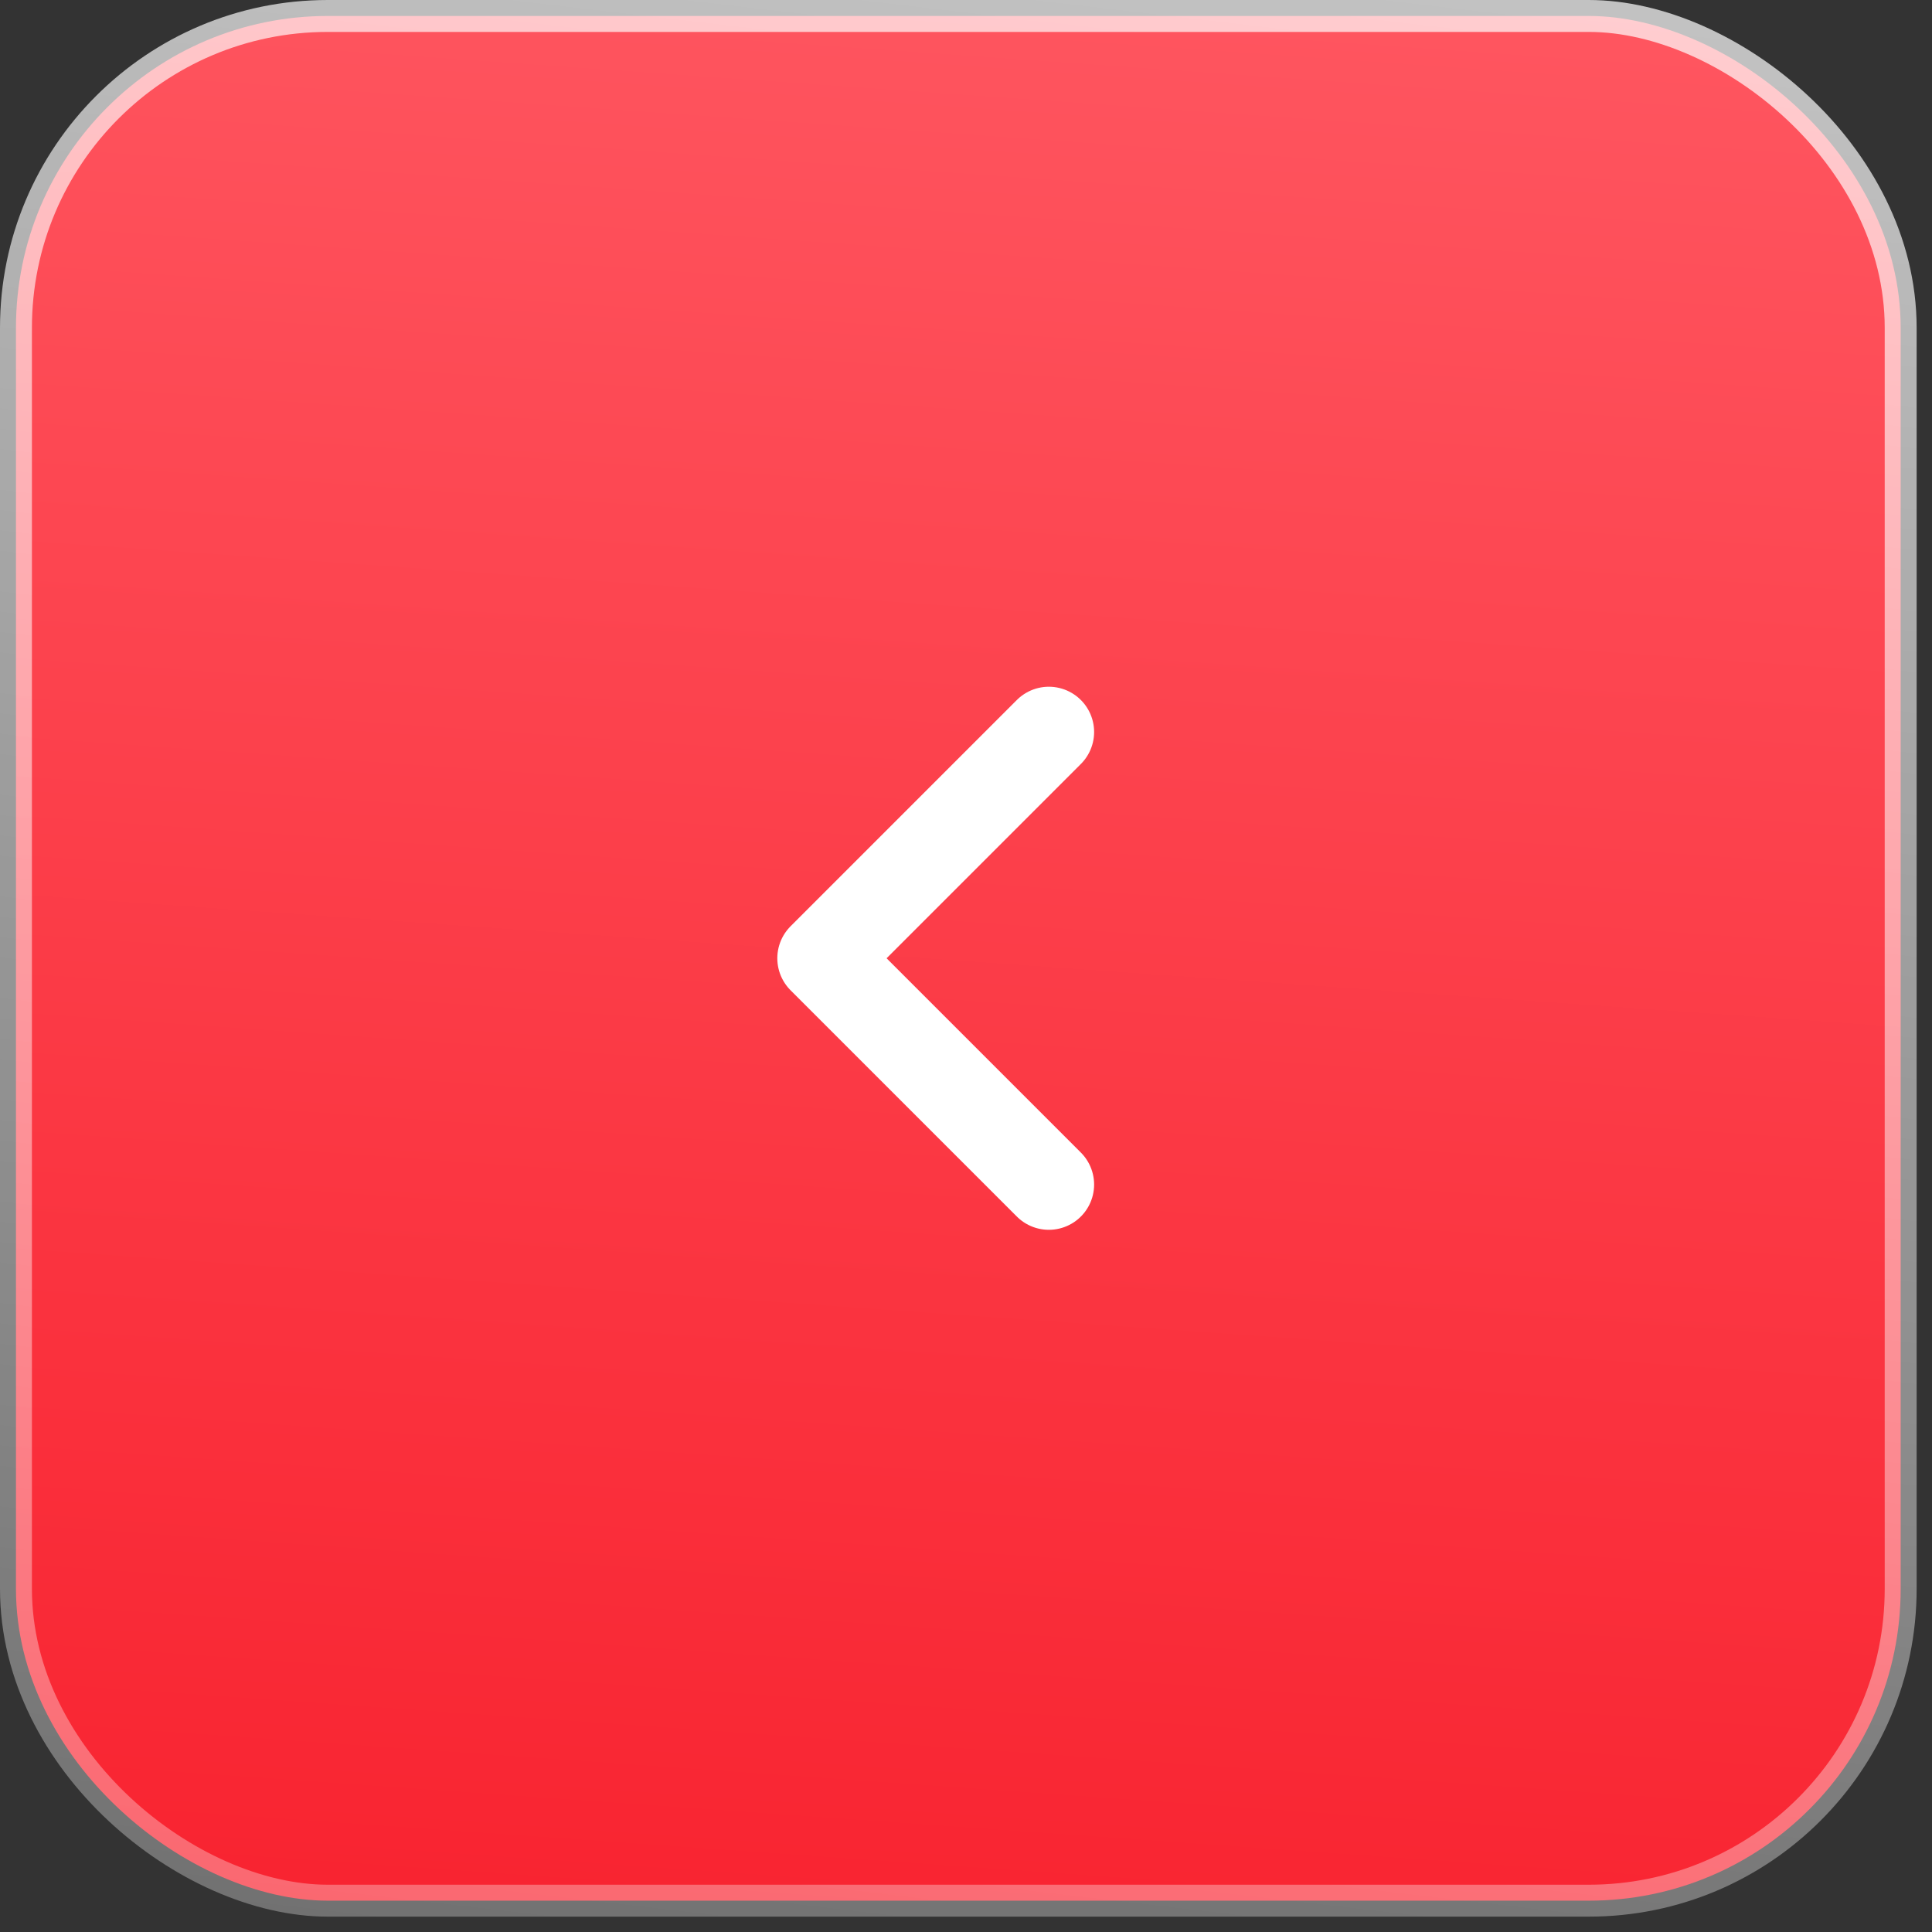 <?xml version="1.0" encoding="UTF-8"?> <svg xmlns="http://www.w3.org/2000/svg" width="42" height="42" viewBox="0 0 42 42" fill="none"><rect x="0" y="0" width="42" height="42" fill="#333333" stroke="none"/><rect x="-0.347" y="-0.347" width="40.972" height="40.972" rx="6.779" transform="matrix(0 -1 -1 0 40.972 40.972)" fill="url(#paint0_linear_2028_3261)" stroke="url(#paint1_linear_2028_3261)" stroke-width="0.694"></rect><path d="M22.801 15.913L17.882 20.832L22.801 25.751" stroke="white" stroke-width="1.968" stroke-linecap="round" stroke-linejoin="round"></path><defs><linearGradient id="paint0_linear_2028_3261" x1="42.211" y1="-1.3198e-06" x2="-4.633" y2="3.296" gradientUnits="userSpaceOnUse"><stop stop-color="#FF5862"></stop><stop offset="1" stop-color="#F8212E"></stop></linearGradient><linearGradient id="paint1_linear_2028_3261" x1="37.708" y1="-17.096" x2="-6.777" y2="-11.912" gradientUnits="userSpaceOnUse"><stop stop-color="white" stop-opacity="0.7"></stop><stop offset="1" stop-color="white" stop-opacity="0.3"></stop></linearGradient></defs></svg> 